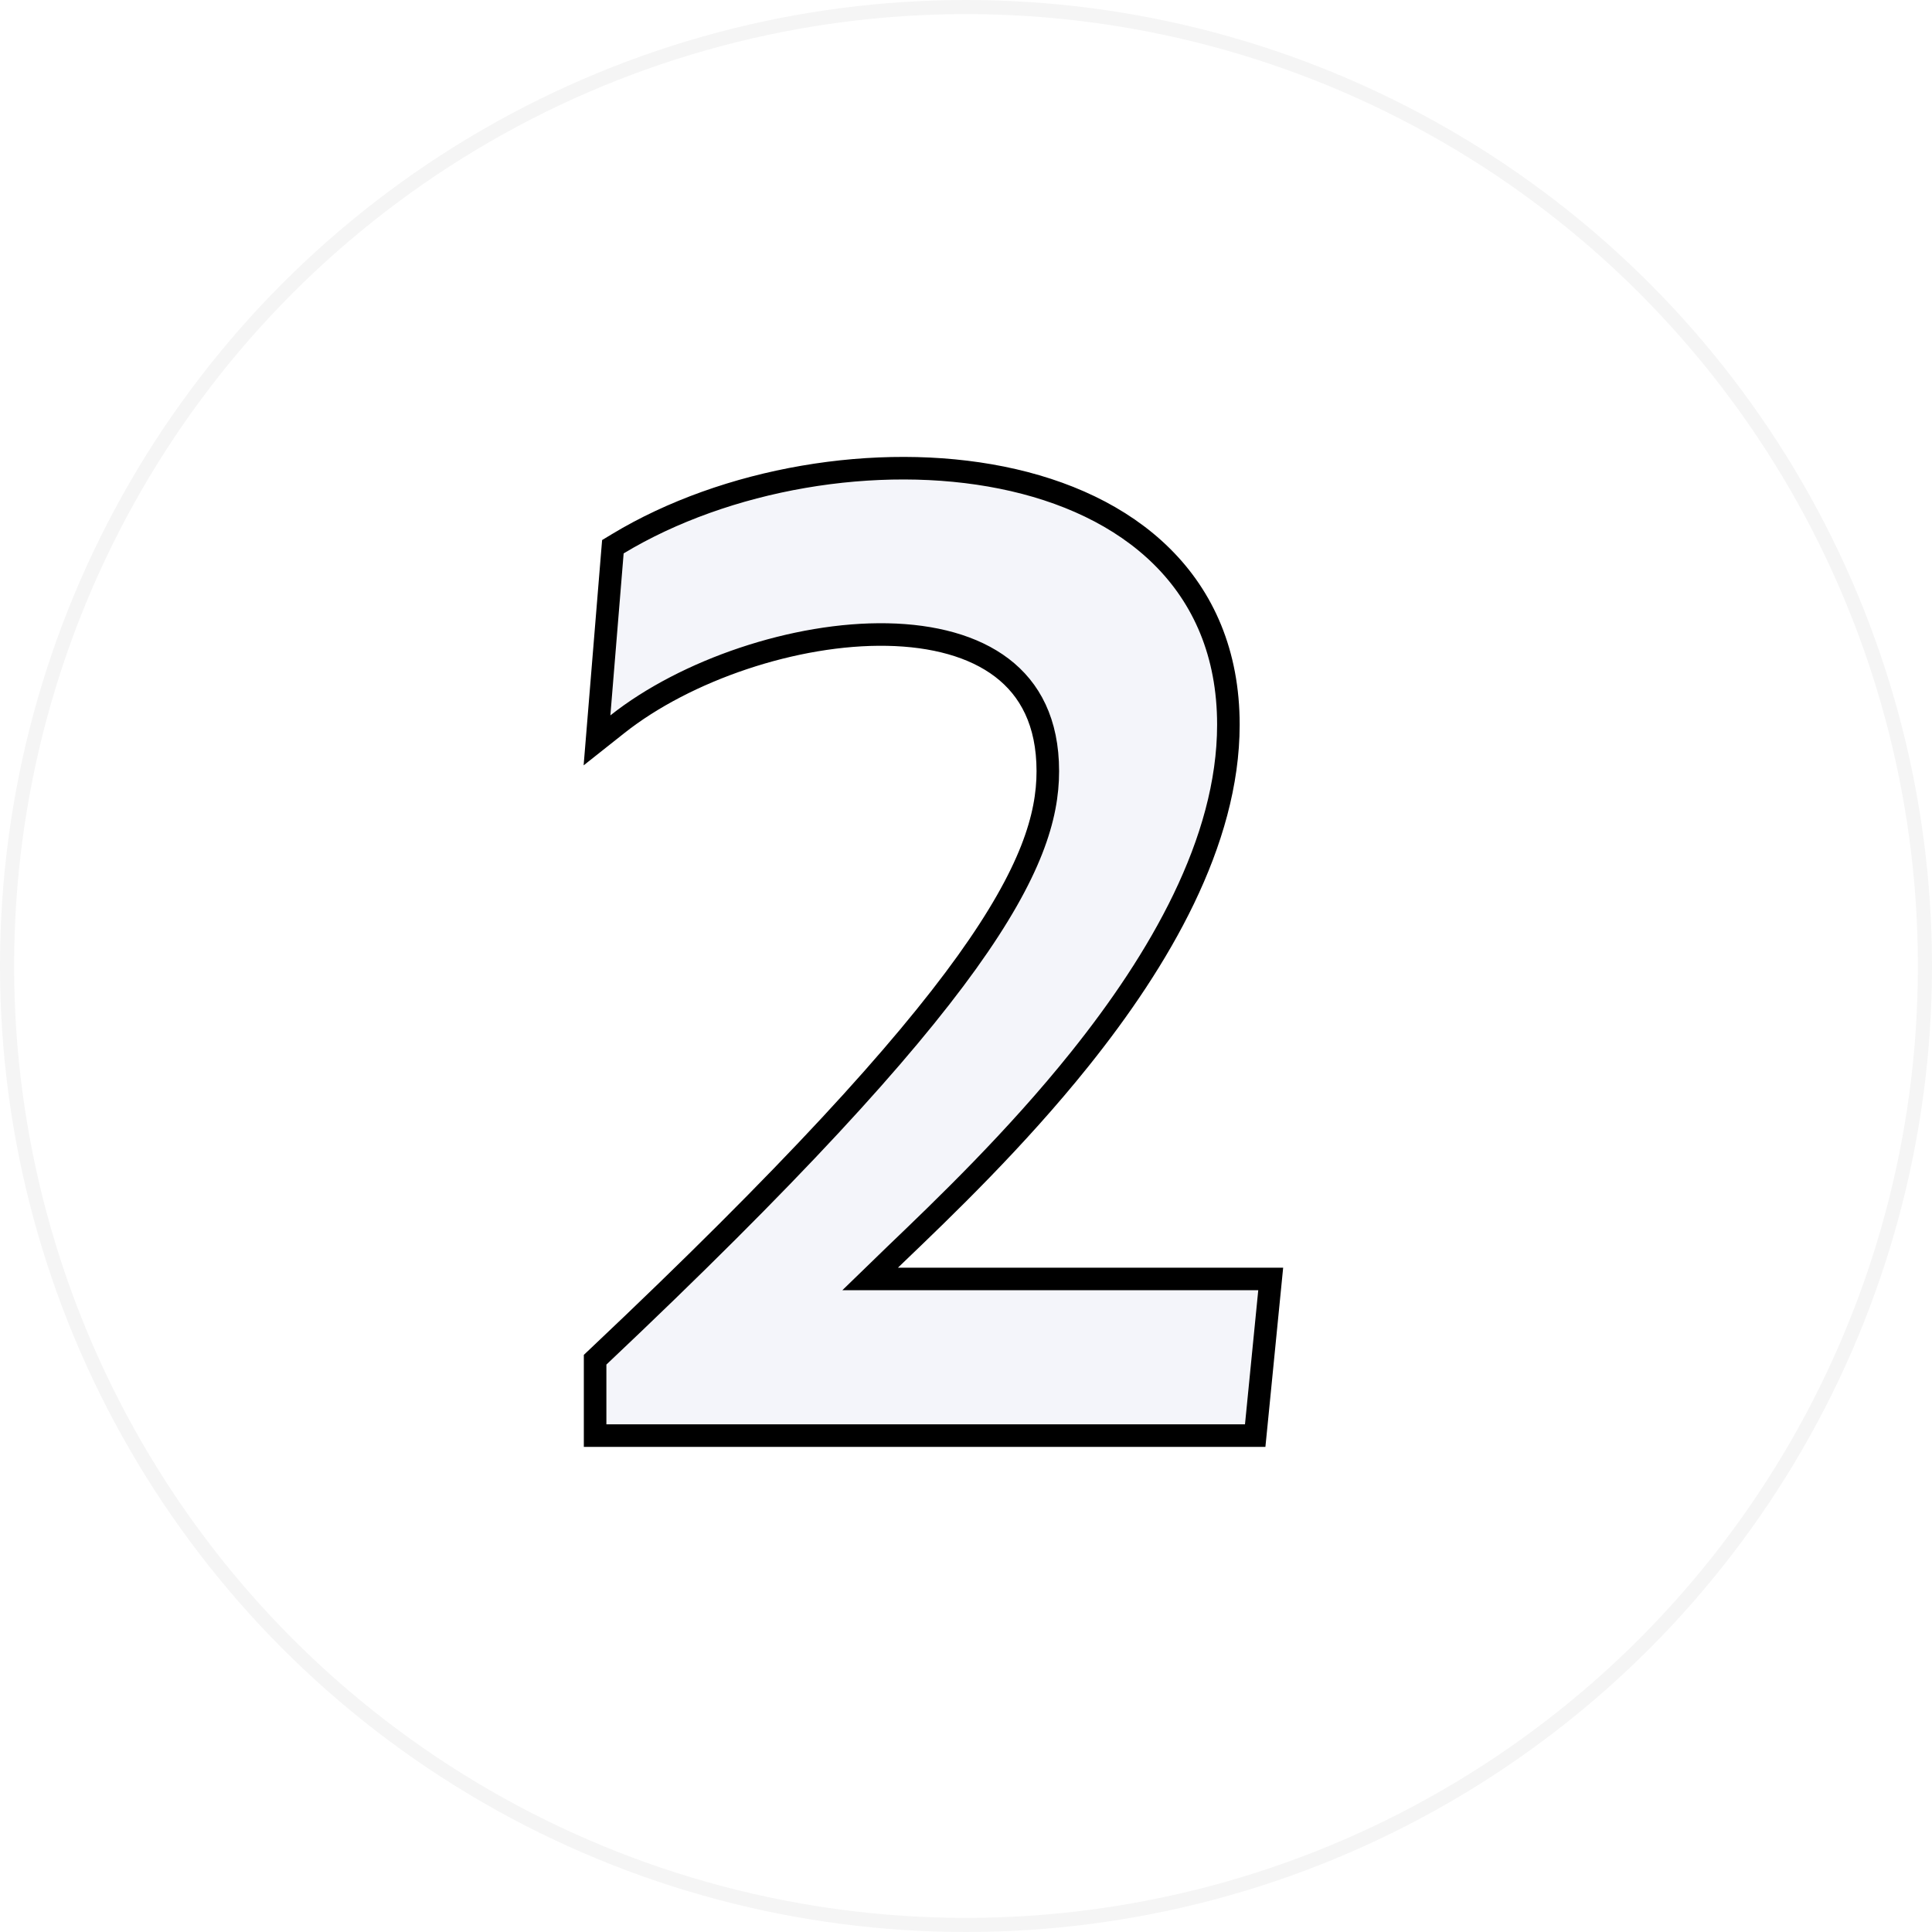<?xml version="1.0" encoding="UTF-8"?> <svg xmlns="http://www.w3.org/2000/svg" width="137" height="137" viewBox="0 0 137 137" fill="none"> <circle cx="68.5" cy="68.5" r="68" stroke="#F5F5F5"></circle> <g filter="url(#filter0_d_811_2604)"> <path d="M47 92.764V97H92.282L93.224 87.492H64.887V86.362C71.195 80.148 90.305 63.485 90.305 47.387C90.305 27.994 63.193 26.205 48.224 35.243L47.282 46.728C57.261 38.82 79.103 35.902 79.103 50.682C79.103 57.554 74.113 67.157 47 92.764Z" fill="#F4F5FA"></path> <path d="M46.451 92.182L46.2 92.419V92.764V97V97.8H47H92.282H93.007L93.079 97.079L94.02 87.57L94.107 86.692H93.224H65.693C66.218 86.179 66.823 85.6 67.492 84.958C70.914 81.679 76.018 76.789 80.586 71.081C86.175 64.098 91.106 55.724 91.106 47.387C91.106 42.334 89.332 38.379 86.399 35.469C83.482 32.575 79.466 30.761 75.036 29.869C66.192 28.088 55.468 29.934 47.81 34.558L47.46 34.769L47.426 35.177L46.485 46.663L46.334 48.5L47.779 47.355C52.621 43.518 60.394 40.871 66.919 40.997C70.176 41.06 73.029 41.812 75.049 43.353C77.033 44.867 78.302 47.209 78.302 50.682C78.302 53.887 77.153 57.843 72.569 64.231C67.978 70.628 59.997 79.388 46.451 92.182Z" stroke="black" stroke-width="1.6"></path> </g> <defs> <filter id="filter0_d_811_2604" x="41.387" y="28.4" width="53.603" height="74.2" filterUnits="userSpaceOnUse" color-interpolation-filters="sRGB"> <feFlood flood-opacity="0" result="BackgroundImageFix"></feFlood> <feColorMatrix in="SourceAlpha" type="matrix" values="0 0 0 0 0 0 0 0 0 0 0 0 0 0 0 0 0 0 127 0" result="hardAlpha"></feColorMatrix> <feOffset dx="-4" dy="4"></feOffset> <feComposite in2="hardAlpha" operator="out"></feComposite> <feColorMatrix type="matrix" values="0 0 0 0 0.195 0 0 0 0 0.278 0 0 0 0 0.433 0 0 0 1 0"></feColorMatrix> <feBlend mode="normal" in2="BackgroundImageFix" result="effect1_dropShadow_811_2604"></feBlend> <feBlend mode="normal" in="SourceGraphic" in2="effect1_dropShadow_811_2604" result="shape"></feBlend> </filter> </defs> </svg> 